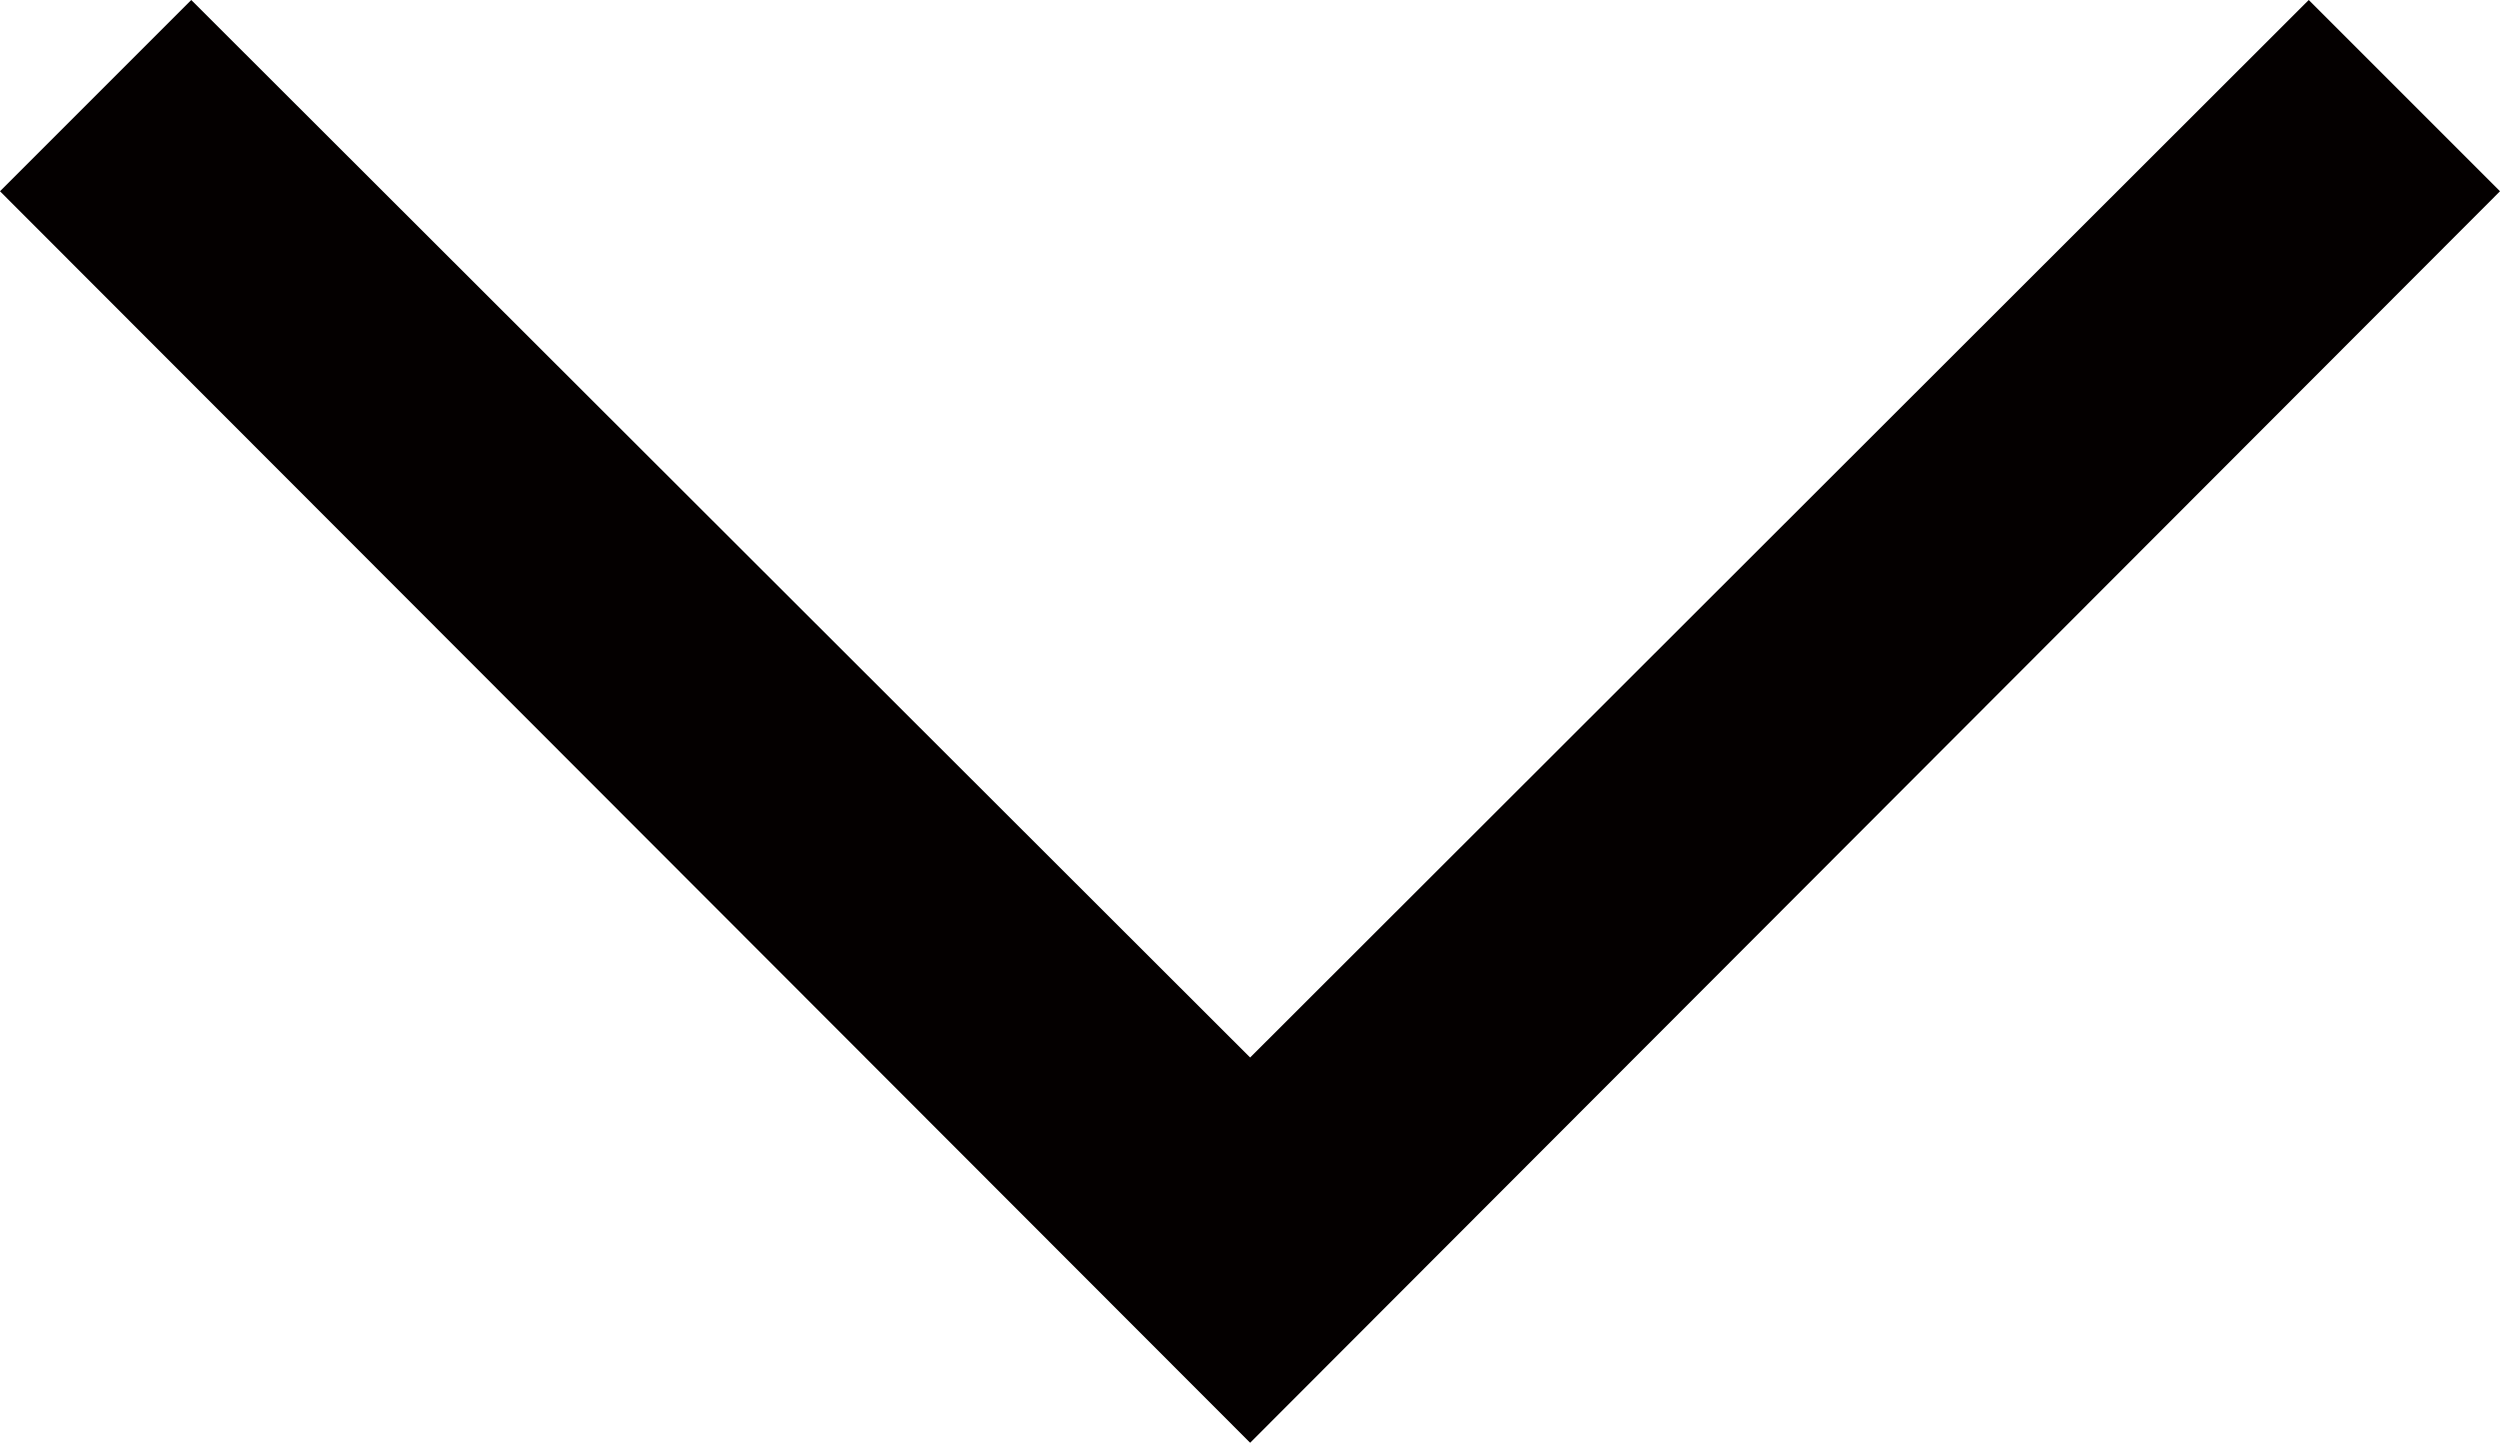 <?xml version="1.0" encoding="utf-8"?>
<!-- Generator: Adobe Illustrator 26.0.3, SVG Export Plug-In . SVG Version: 6.00 Build 0)  -->
<svg version="1.1" id="レイヤー_1" xmlns="http://www.w3.org/2000/svg" xmlns:xlink="http://www.w3.org/1999/xlink" x="0px"
	 y="0px" viewBox="0 0 9.189 5.303" style="enable-background:new 0 0 9.189 5.303;" xml:space="preserve">
<style type="text/css">
	.st0{fill:#040000;}
</style>
<polygon class="st0" points="4.595,5.303 0,0.703 0.703,0 4.595,3.887 8.486,0 9.189,0.703 "/>
</svg>
